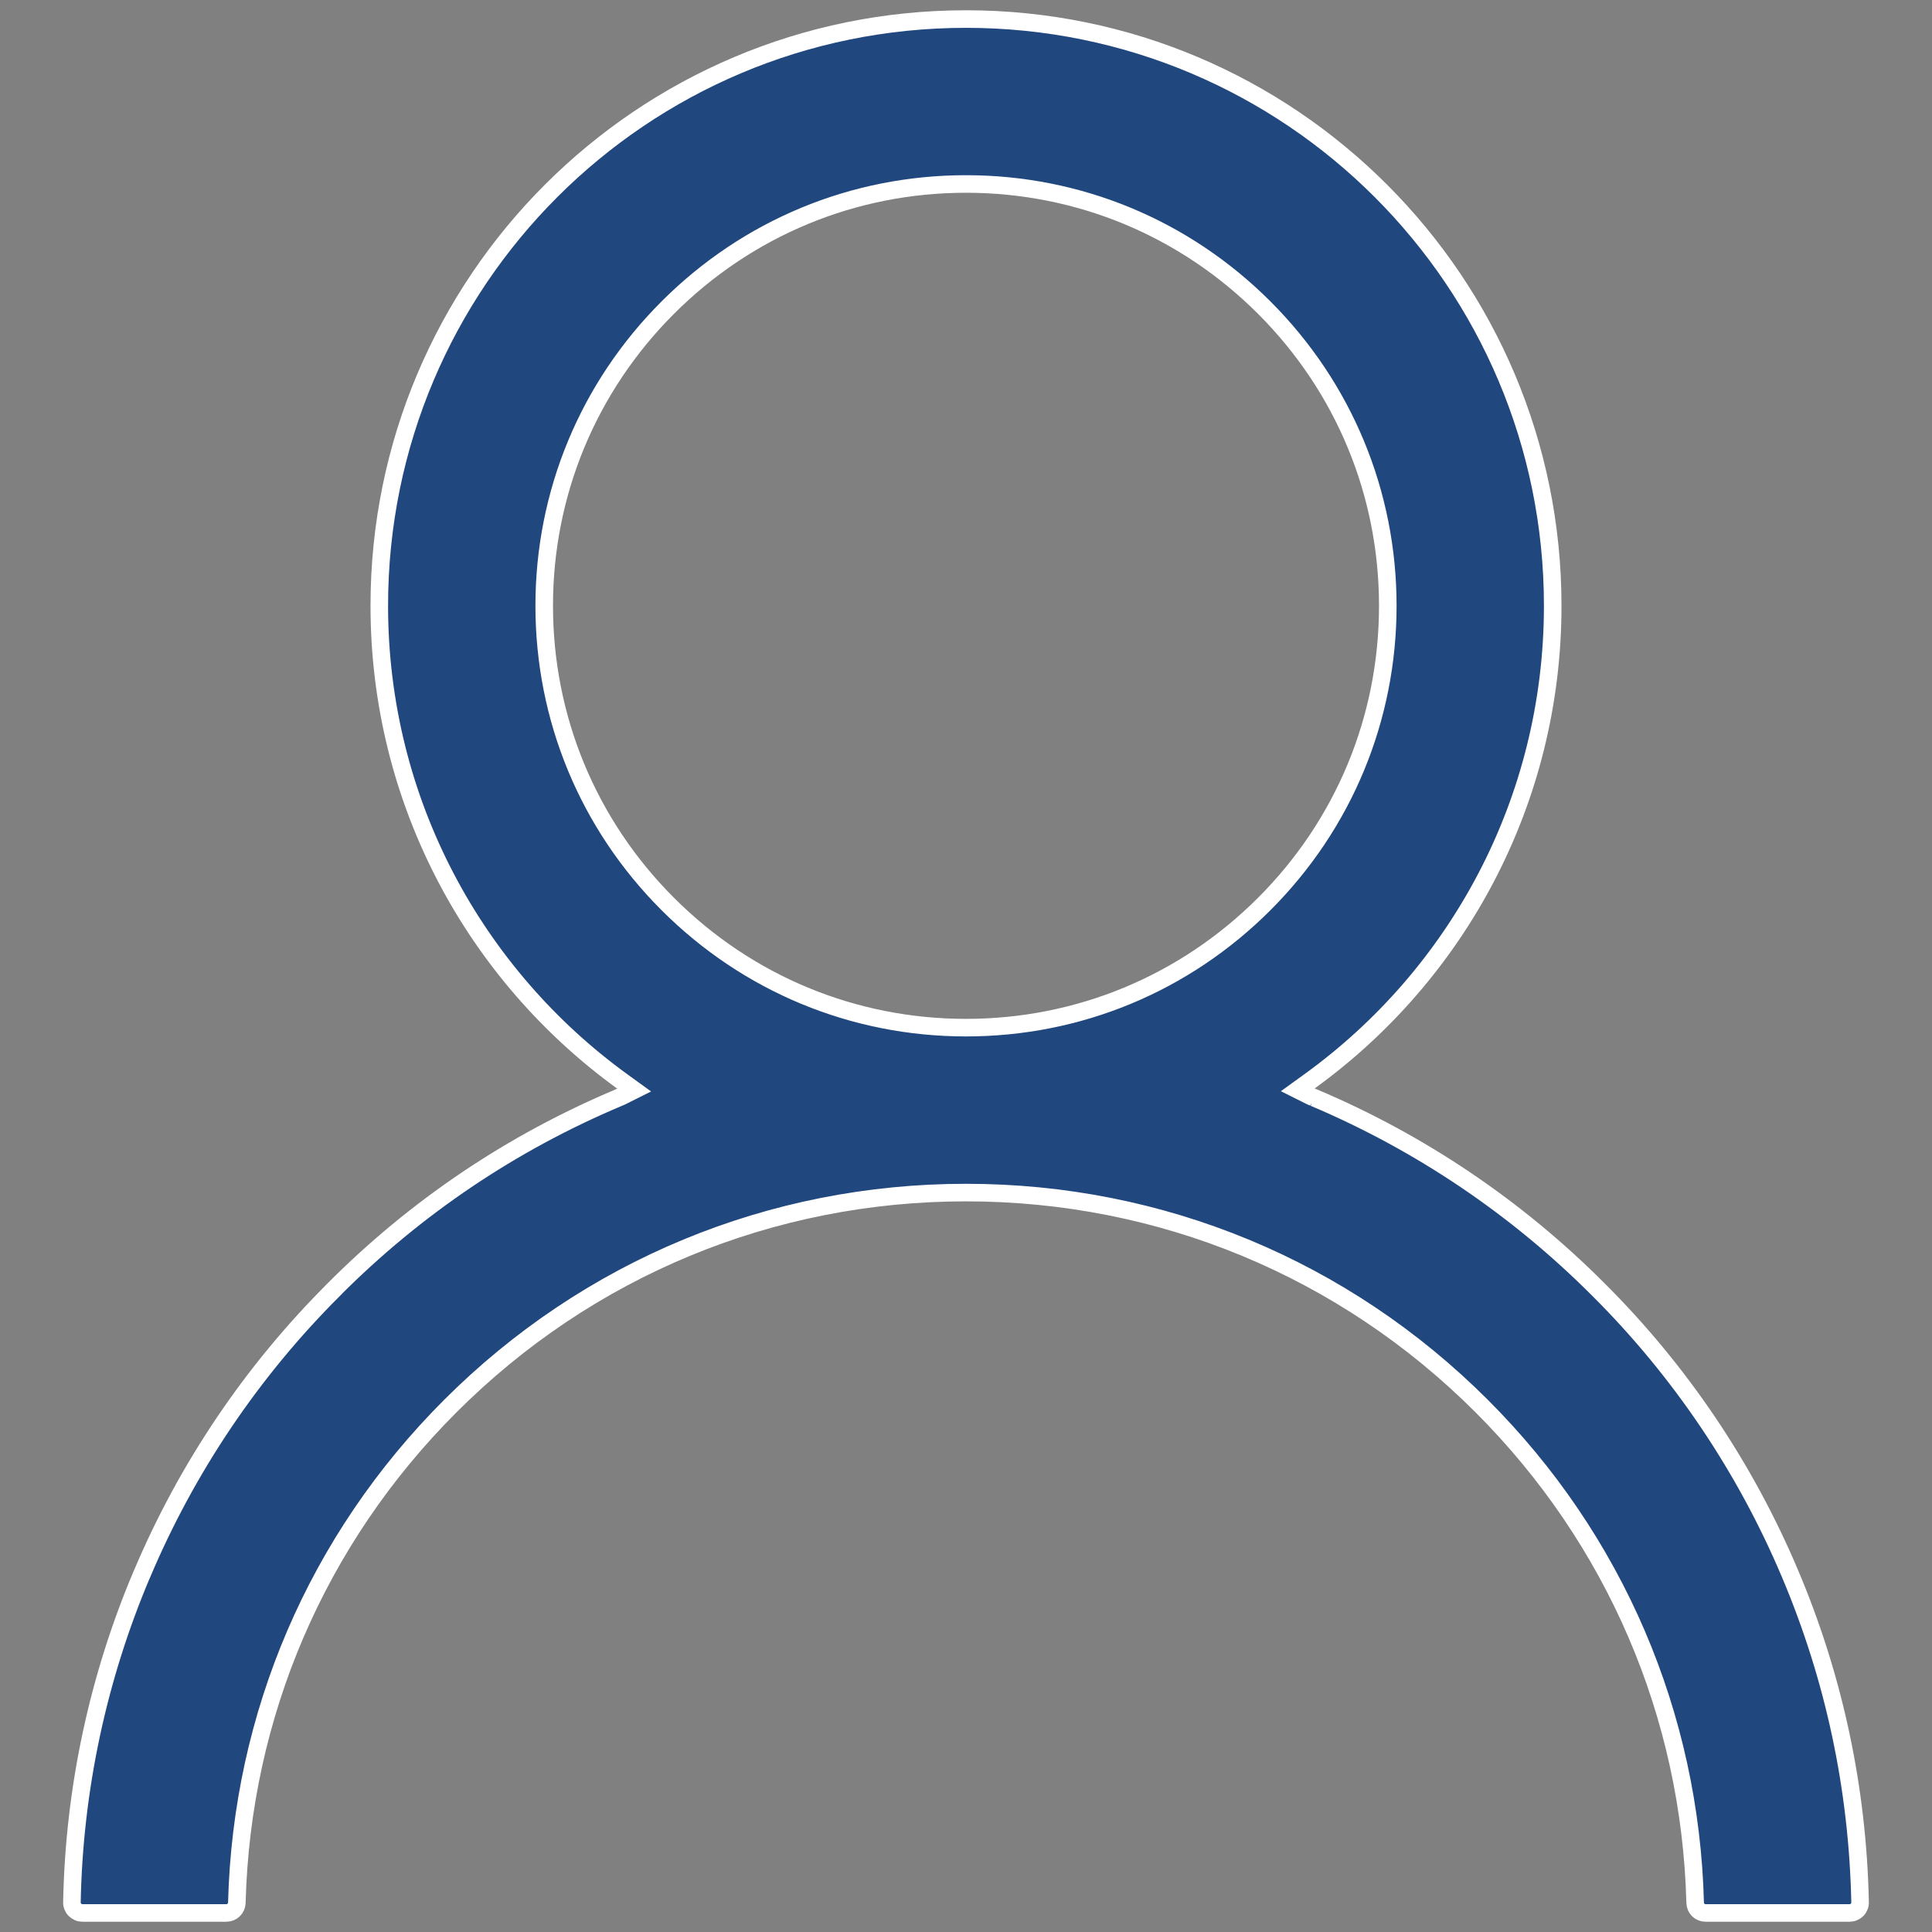 <svg width="22" height="22" viewBox="0 0 22 22" fill="none" xmlns="http://www.w3.org/2000/svg">
<rect x="0" y="0" width="22" height="22" fill="#808080" stroke="none"/>
<path d="M20.383 17.919L20.383 17.919C20.886 19.107 21.154 20.366 21.181 21.661L21.181 21.661C21.182 21.677 21.179 21.693 21.173 21.707C21.167 21.722 21.159 21.736 21.148 21.747C21.137 21.758 21.123 21.767 21.109 21.773C21.094 21.78 21.078 21.783 21.063 21.783H21.063H19.422C19.356 21.783 19.305 21.733 19.303 21.667L19.303 21.667C19.248 19.53 18.39 17.529 16.873 16.012C15.304 14.443 13.22 13.58 11 13.58C8.781 13.58 6.696 14.443 5.127 16.012C3.61 17.529 2.752 19.53 2.697 21.667L2.697 21.667C2.695 21.731 2.644 21.783 2.578 21.783H0.938H0.938C0.922 21.783 0.906 21.78 0.891 21.773C0.877 21.767 0.864 21.758 0.853 21.747C0.841 21.736 0.833 21.722 0.827 21.707C0.821 21.693 0.818 21.677 0.819 21.661L0.819 21.66C0.844 20.375 1.115 19.105 1.617 17.922L1.618 17.921C2.129 16.712 2.87 15.613 3.8 14.686L3.8 14.685C4.734 13.748 5.823 13.015 7.036 12.503L7.036 12.503L7.042 12.5C7.042 12.5 7.042 12.5 7.043 12.5L7.048 12.498C7.053 12.496 7.064 12.492 7.074 12.487L7.222 12.413L7.088 12.316C5.41 11.101 4.319 9.126 4.319 6.898C4.319 3.208 7.309 0.217 11 0.217C14.691 0.217 17.681 3.208 17.681 6.898C17.681 9.126 16.59 11.101 14.912 12.313L14.778 12.41L14.926 12.484C14.937 12.489 14.947 12.493 14.952 12.495L14.957 12.497C14.959 12.498 14.959 12.498 14.959 12.498L14.958 12.498L14.964 12.5C16.174 13.012 17.272 13.753 18.2 14.683L18.2 14.683C19.131 15.61 19.872 16.709 20.383 17.919ZM7.604 10.294C8.512 11.202 9.718 11.702 11 11.702C12.282 11.702 13.488 11.202 14.396 10.294C15.303 9.387 15.803 8.18 15.803 6.898C15.803 5.617 15.303 4.41 14.396 3.503C13.488 2.595 12.282 2.095 11 2.095C9.718 2.095 8.512 2.595 7.604 3.503C6.697 4.41 6.197 5.617 6.197 6.898C6.197 8.18 6.697 9.387 7.604 10.294Z" fill="#20477E" stroke="white" stroke-width="0.2"/>
</svg>
